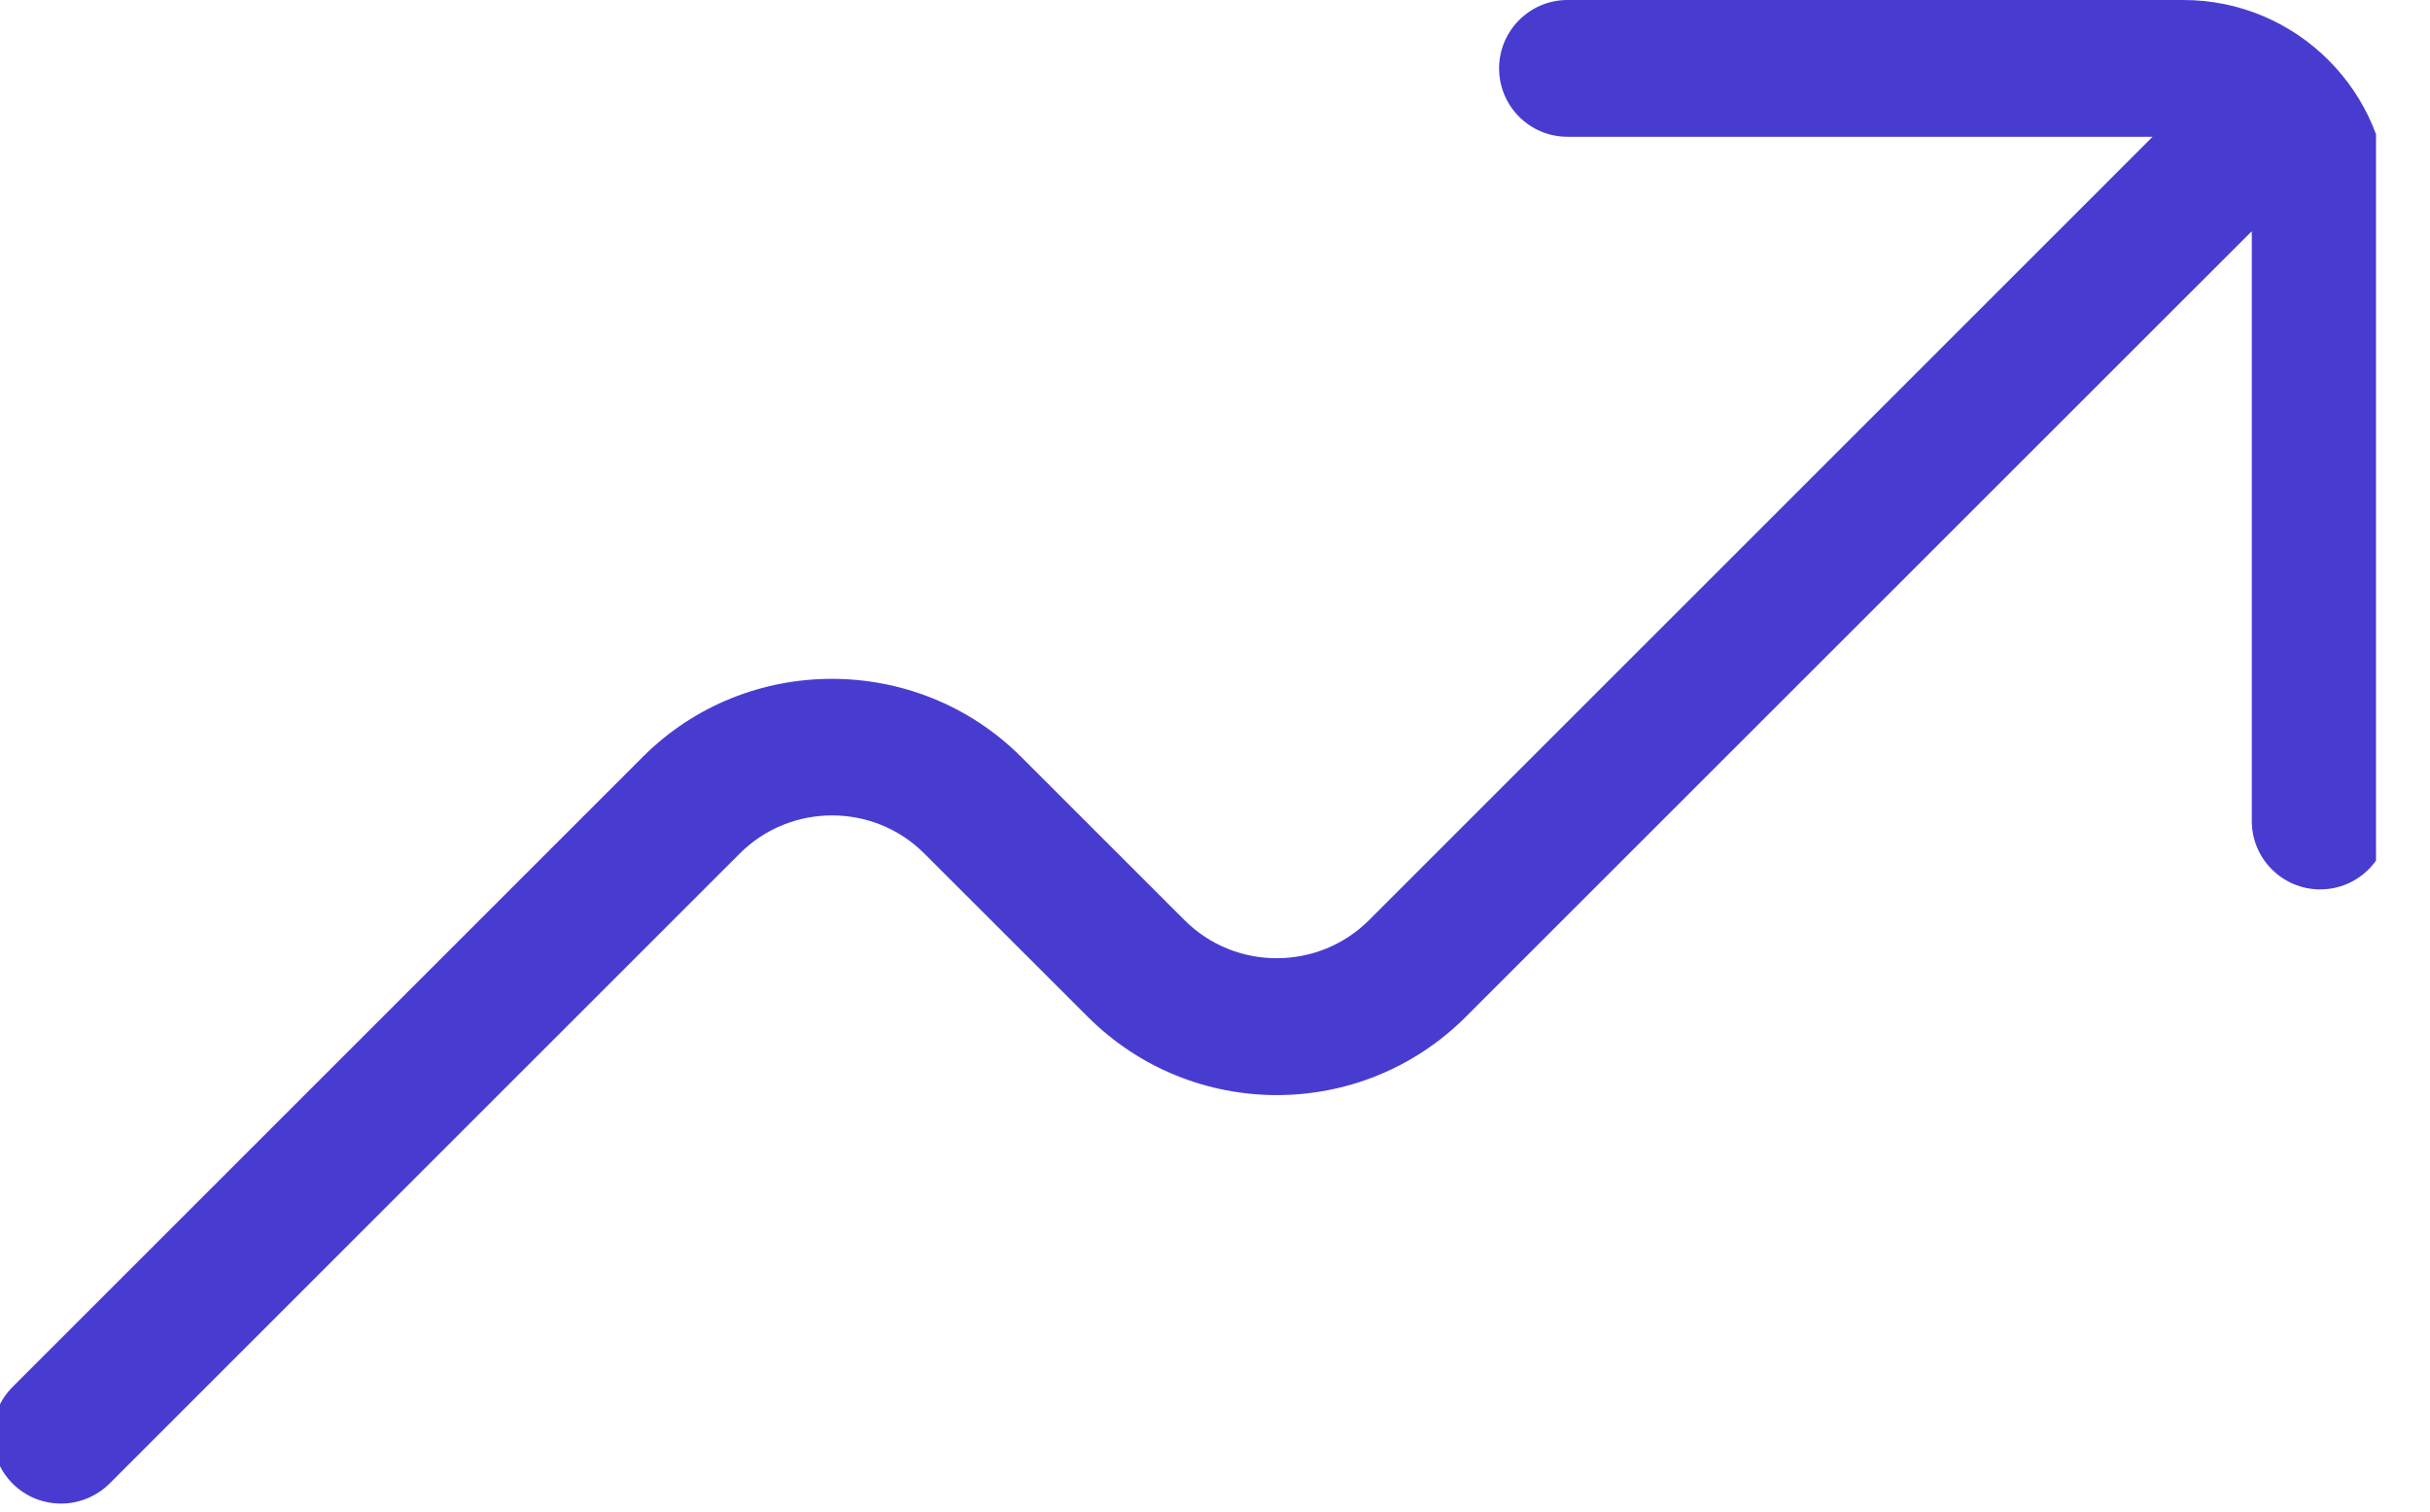 <svg width="45" height="28" viewBox="0 0 45 28" fill="none" xmlns="http://www.w3.org/2000/svg">
<g clip-path="url(#clip0_224_725)">
<path d="M44.234 3.801C44.234 1.703 42.531 0 40.433 0H29.028C28.329 0 27.761 0.568 27.761 1.267C27.761 1.967 28.329 2.534 29.028 2.534H39.862L25.351 17.046C24.413 17.983 22.875 17.986 21.937 17.046L18.907 14.017C16.98 12.094 13.83 12.094 11.907 14.017L0.234 25.69C-0.26 26.184 -0.26 26.988 0.234 27.482C0.482 27.73 0.807 27.852 1.131 27.852C1.455 27.852 1.78 27.727 2.028 27.482L13.701 15.809C14.639 14.871 16.177 14.869 17.115 15.809L20.146 18.837C22.079 20.768 25.212 20.768 27.143 18.837L41.7 4.283V15.208C41.7 15.908 42.267 16.475 42.967 16.475C43.666 16.475 44.234 15.908 44.234 15.208V3.804V3.801Z" fill="#483CD0"/>
</g>
<defs>
<clipPath id="clip0_224_725">
<rect width="44" height="28" fill="white"/>
</clipPath>
</defs>
</svg>
